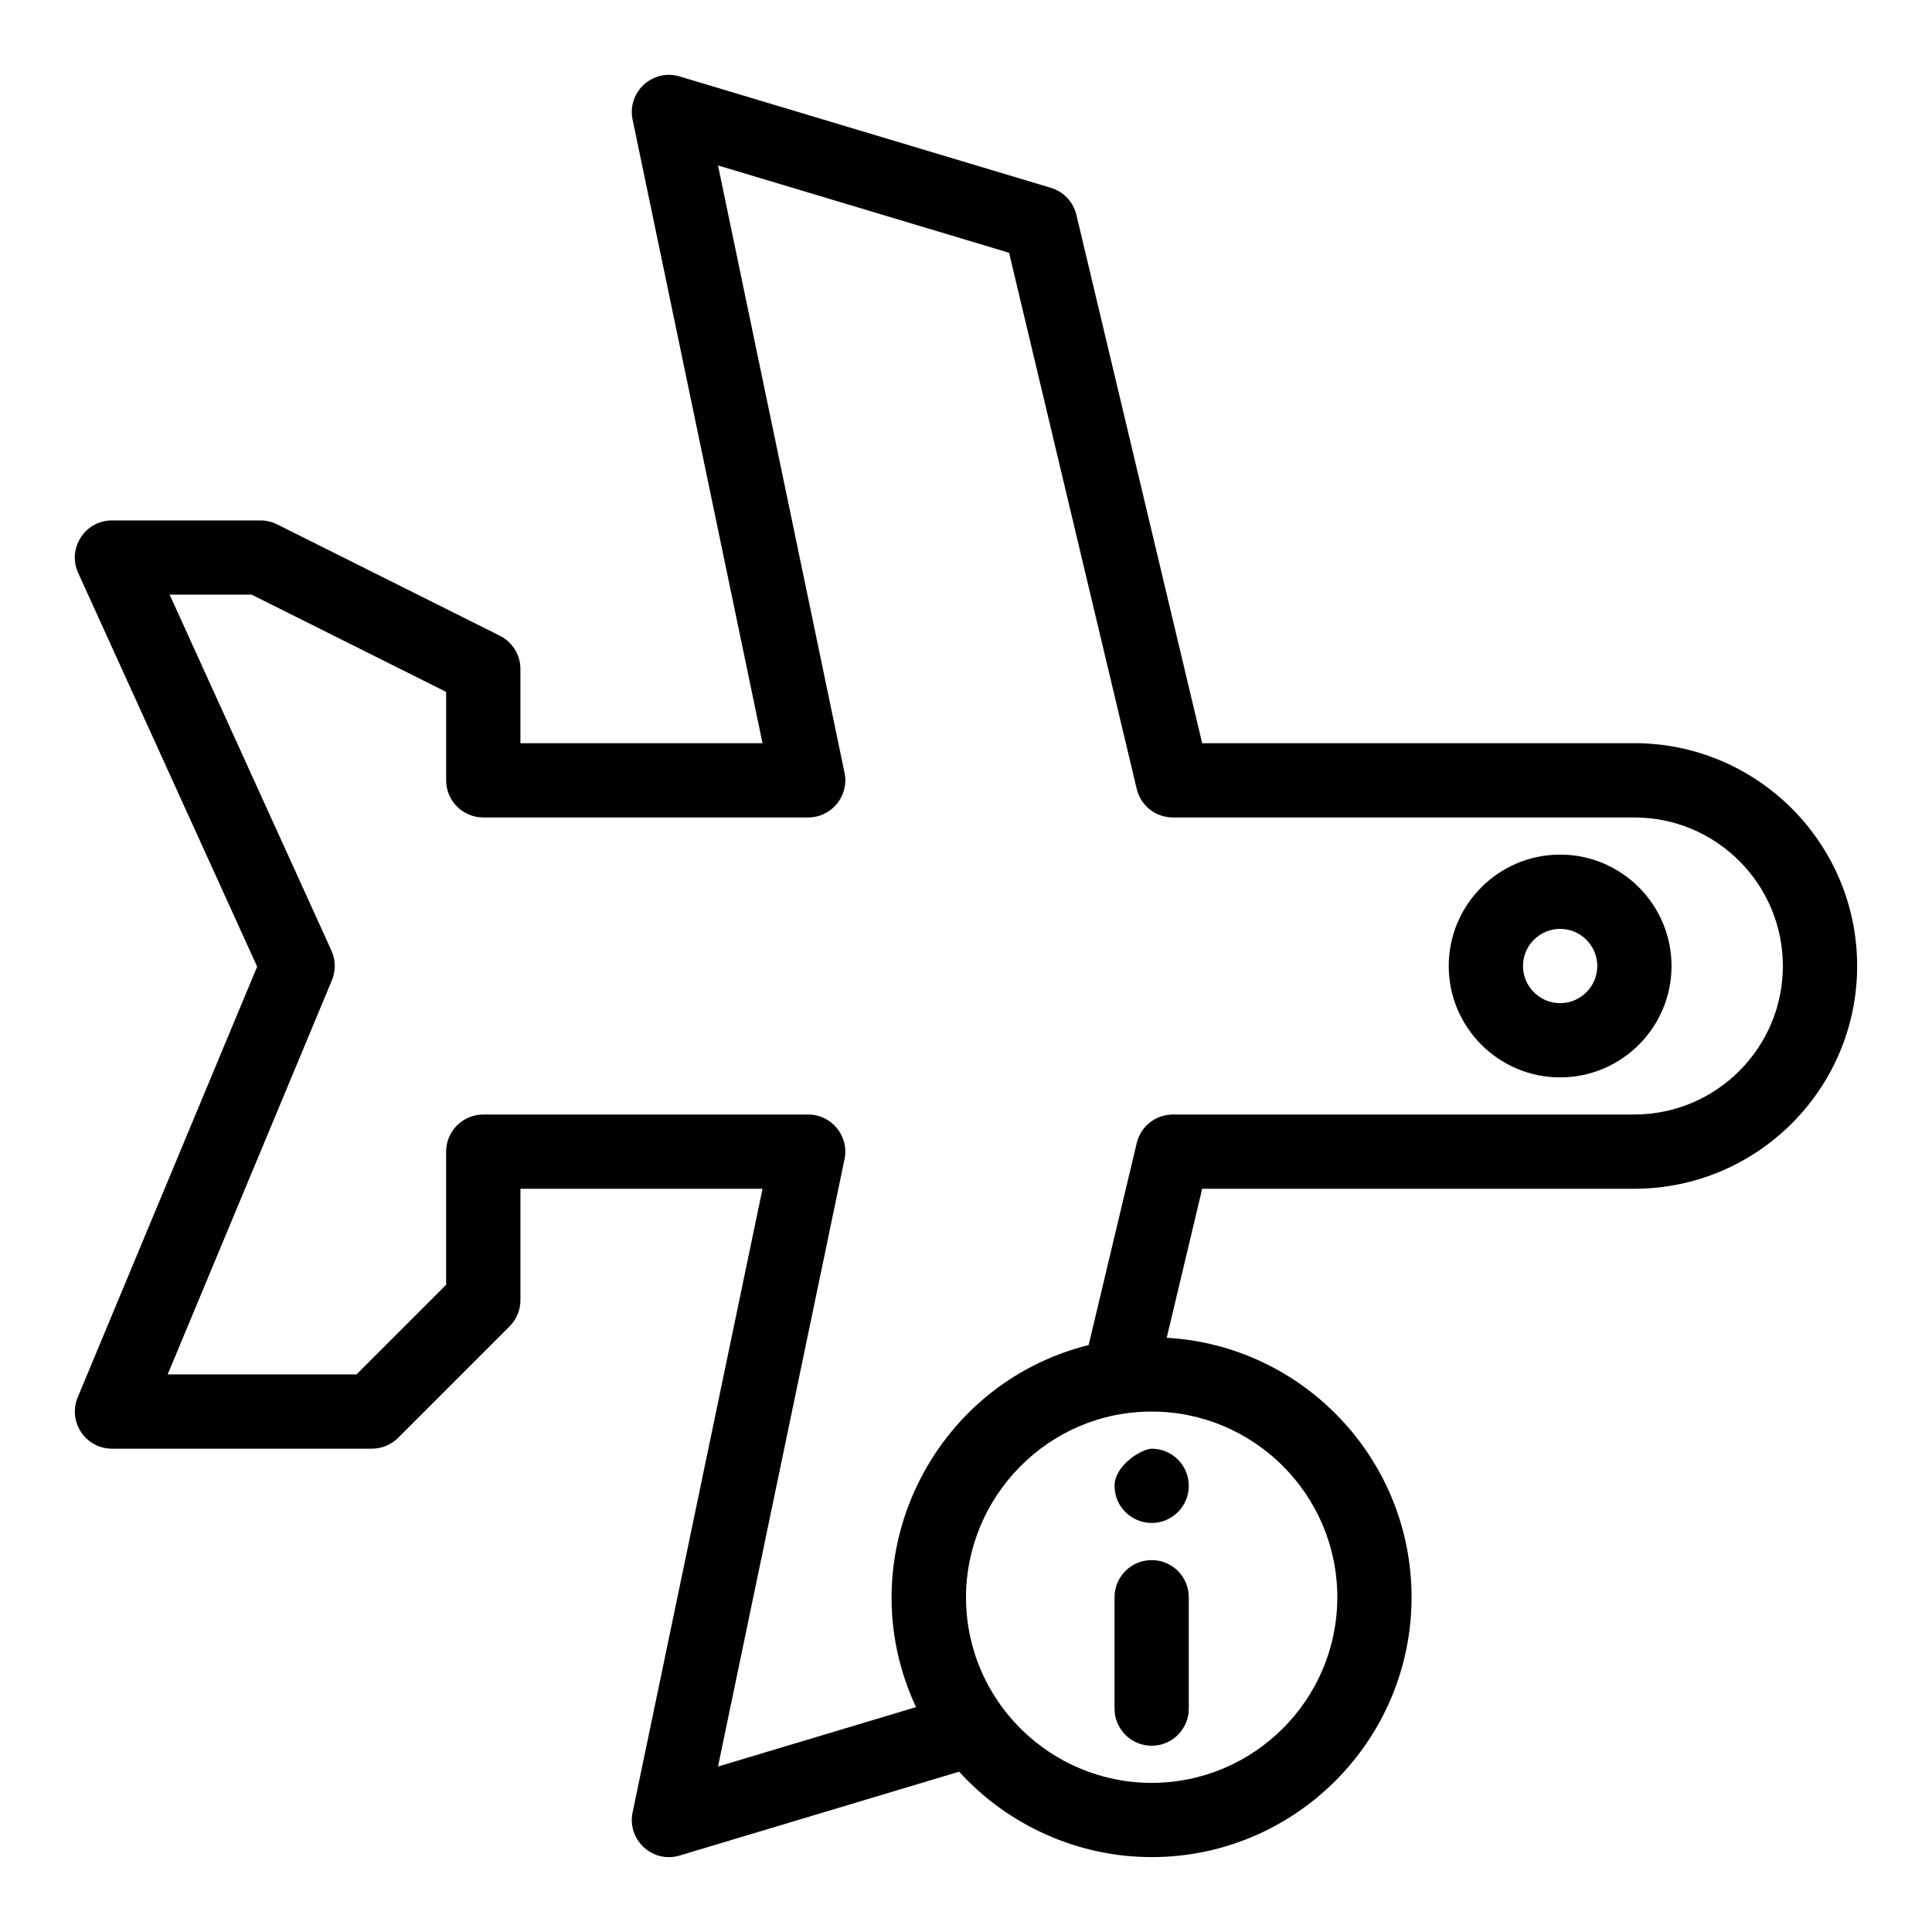 <?xml version="1.0" encoding="UTF-8"?>
<!-- Uploaded to: ICON Repo, www.svgrepo.com, Generator: ICON Repo Mixer Tools -->
<svg fill="#000000" width="800px" height="800px" version="1.1" viewBox="144 144 512 512" xmlns="http://www.w3.org/2000/svg">
 <g>
  <path d="m557.45 370.48c-16.277 0-29.52 13.242-29.52 29.52s13.242 29.52 29.52 29.52c16.277 0 29.52-13.242 29.52-29.52 0-16.273-13.242-29.52-29.52-29.52zm0 39.363c-5.426 0-9.84-4.414-9.84-9.84s4.414-9.84 9.84-9.84c5.426 0 9.84 4.414 9.84 9.84s-4.414 9.84-9.84 9.84z"/>
  <path d="m577.12 340.96h-114.53l-33.34-140.04c-0.812-3.414-3.383-6.137-6.746-7.144l-98.398-29.52c-7.113-2.137-13.984 4.117-12.461 11.434l34.43 165.27h-64.16v-19.68c0-3.727-2.106-7.133-5.441-8.801l-59.039-29.52c-1.367-0.684-2.875-1.039-4.402-1.039h-39.359c-7.129 0-11.926 7.383-8.957 13.91l47.43 104.34-47.551 114.12c-2.695 6.469 2.055 13.625 9.082 13.625h68.879c2.609 0 5.113-1.039 6.957-2.883l29.52-29.52c1.844-1.848 2.883-4.348 2.883-6.957v-29.52h64.16l-34.434 165.27c-1.516 7.289 5.316 13.574 12.461 11.434l74.07-22.223c12.984 14.281 31.578 22.637 51.023 22.637 37.98 0 68.879-30.898 68.879-68.879 0-36.637-28.758-66.68-64.887-68.754l9.402-39.488h114.53c32.555 0 59.039-26.484 59.039-59.039s-26.484-59.043-59.039-59.043zm-78.719 226.32c0 27.129-22.07 49.199-49.199 49.199-26.895 0-49.199-21.812-49.199-49.199 0-26.477 21.598-49.199 49.199-49.199 27.125 0 49.199 22.07 49.199 49.199zm78.719-127.92h-122.3c-4.559 0-8.516 3.129-9.574 7.562l-12.746 53.531c-41.688 10.387-64.133 56.555-45.746 95.953l-52.477 15.742 33.527-160.94c1.273-6.109-3.398-11.848-9.633-11.848h-86.102c-5.434 0-9.84 4.406-9.84 9.84v35.285l-23.75 23.75h-50.043l43.523-104.46c1.051-2.523 1.004-5.367-0.125-7.856l-42.879-94.328h21.754l51.523 25.762v23.438c0 5.434 4.406 9.84 9.84 9.84h86.102c6.242 0 10.906-5.746 9.633-11.848l-33.527-160.94 77.137 23.141 33.828 142.09c1.055 4.434 5.016 7.562 9.574 7.562h122.3c21.703 0 39.359 17.656 39.359 39.359s-17.656 39.359-39.359 39.359z"/>
  <path d="m449.2 557.44c-5.434 0-9.84 4.406-9.84 9.84v29.52c0 5.434 4.406 9.84 9.84 9.84s9.84-4.406 9.84-9.84v-29.52c0-5.434-4.406-9.84-9.84-9.84z"/>
  <path d="m439.37 537.76c0 5.547 4.523 9.84 9.832 9.84 5.391 0 9.84-4.363 9.84-9.84 0-5.5-4.473-9.84-9.84-9.84-2.59 0-9.832 4.394-9.832 9.84z"/>
 </g>
</svg>
